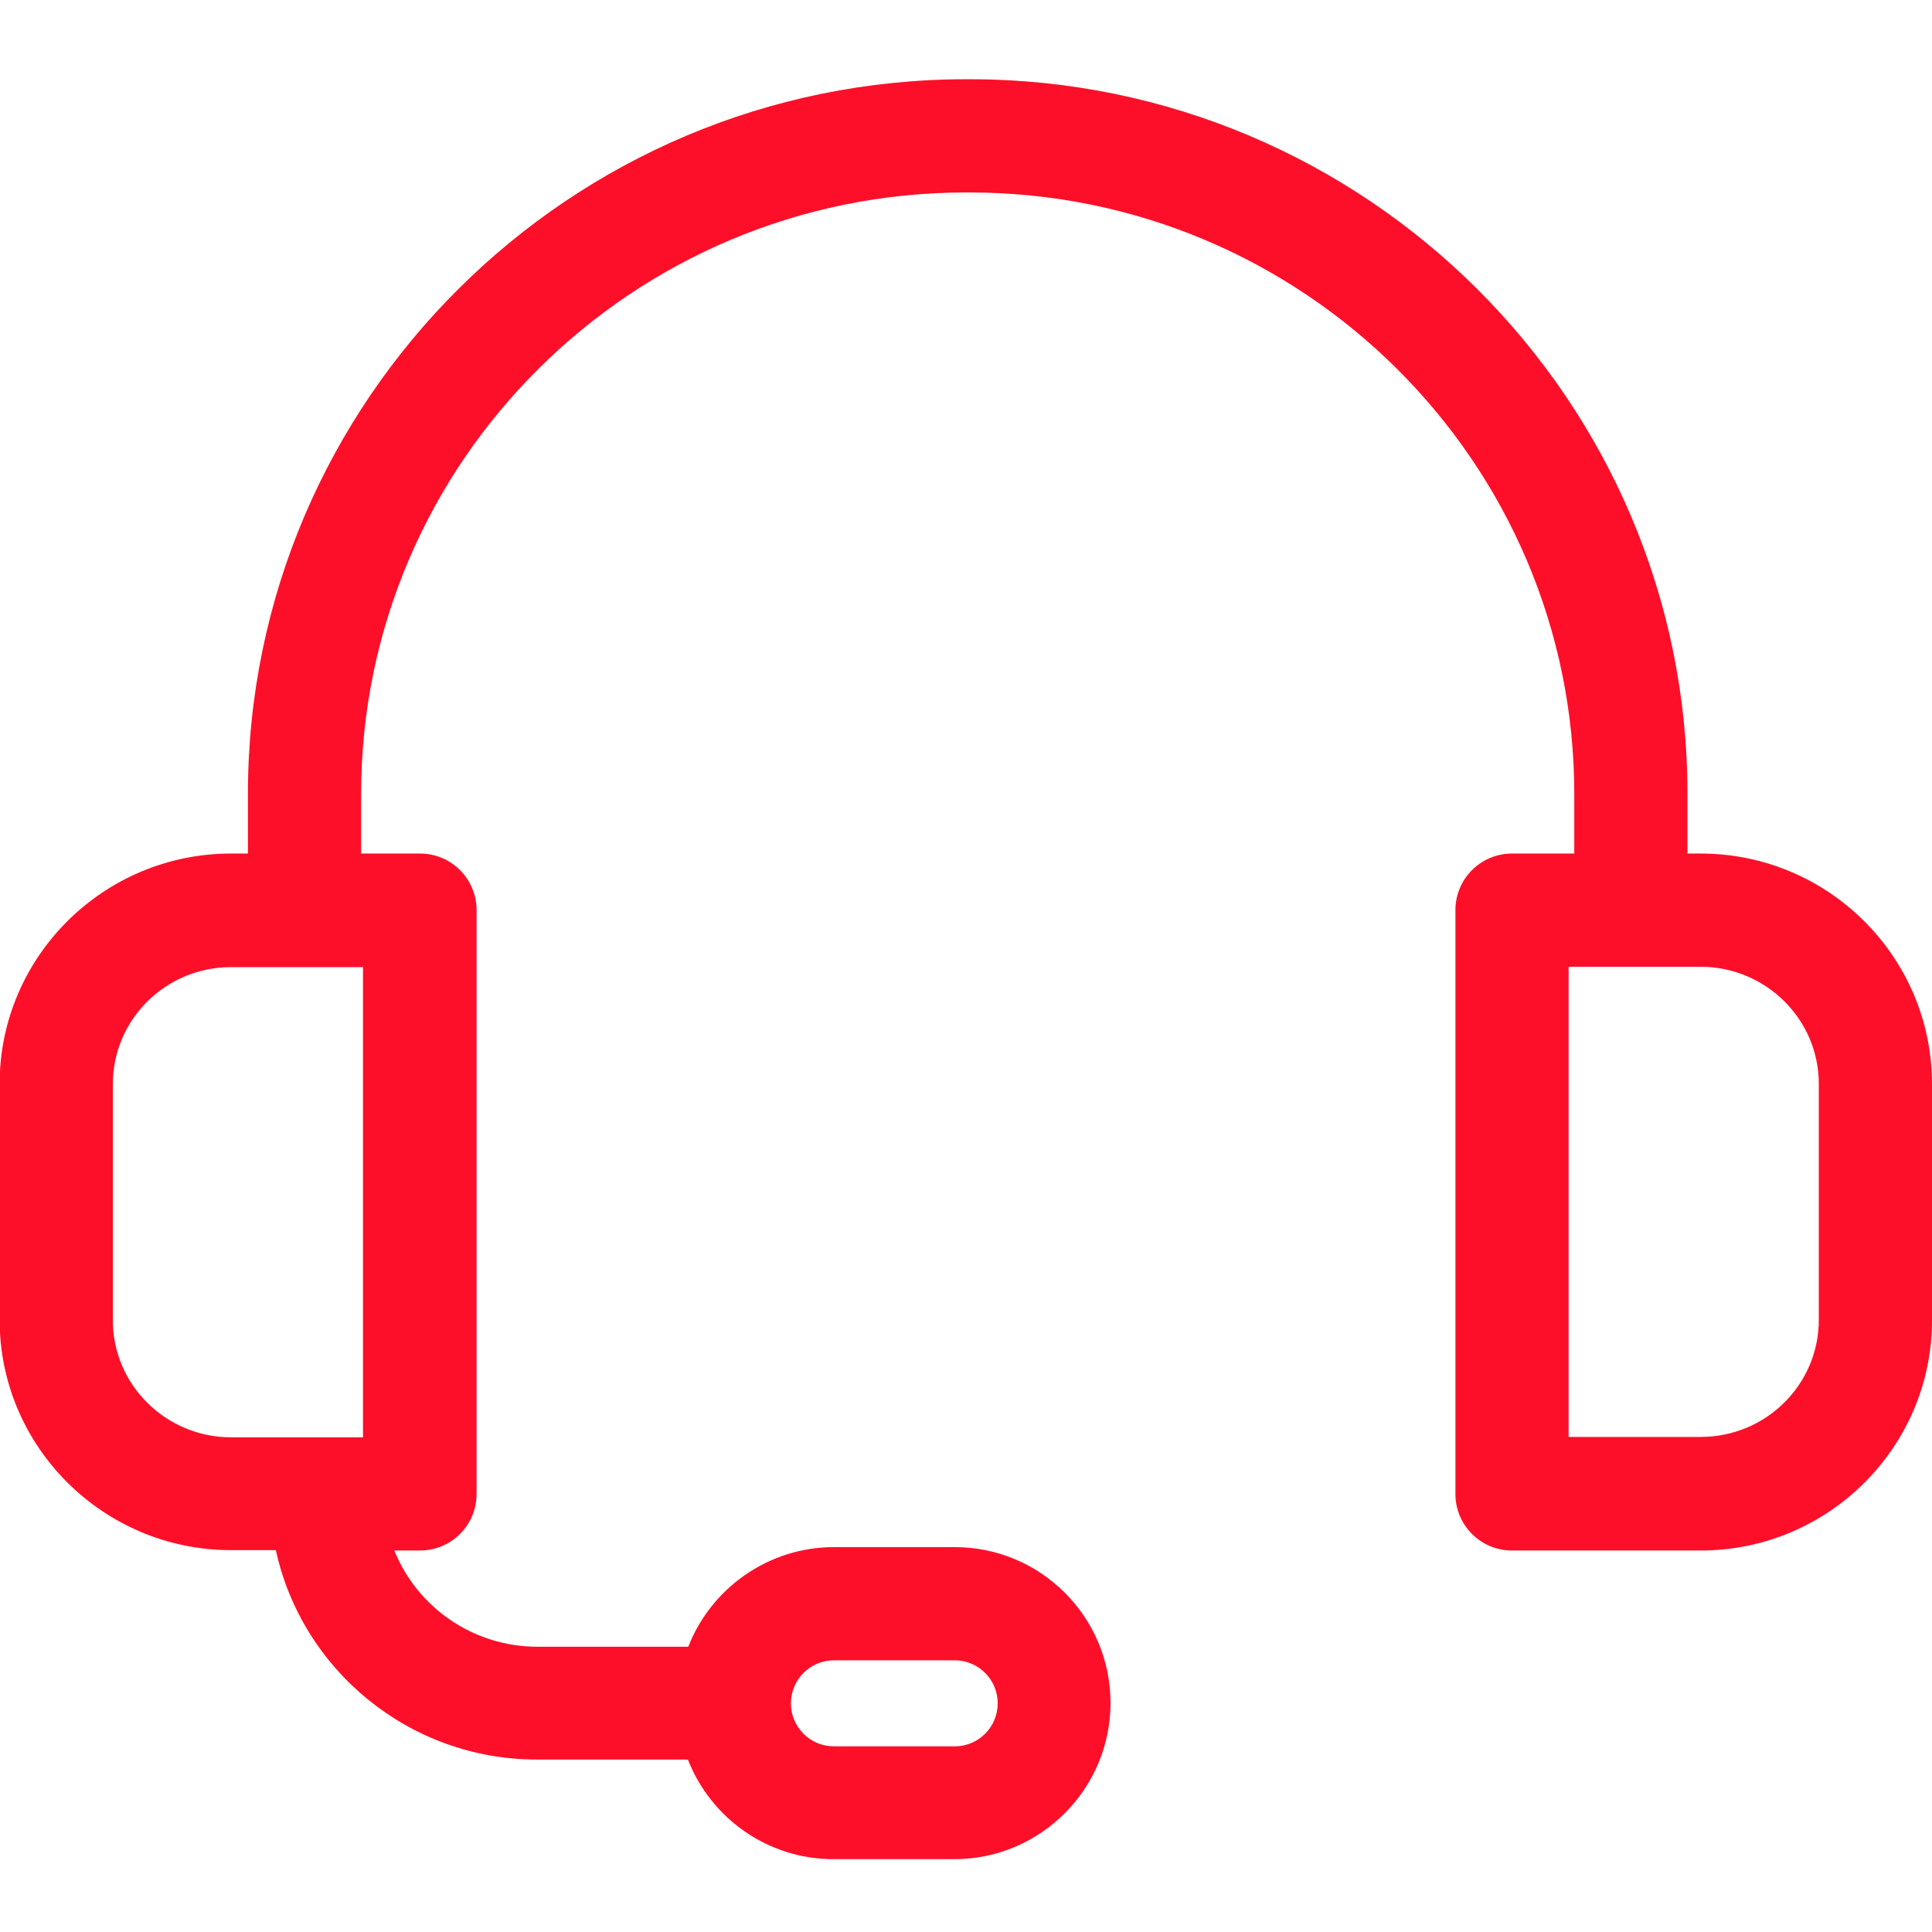<?xml version="1.0" encoding="UTF-8"?> <!-- Generator: Adobe Illustrator 27.2.0, SVG Export Plug-In . SVG Version: 6.00 Build 0) --> <svg xmlns="http://www.w3.org/2000/svg" xmlns:xlink="http://www.w3.org/1999/xlink" id="Слой_1" x="0px" y="0px" viewBox="0 0 512 512" style="enable-background:new 0 0 512 512;" xml:space="preserve"> <style type="text/css"> .st0{fill:#FE0F29;} </style> <path class="st0" d="M450.7,226.2h-3.5v-15.8C447.2,106,361.9,21,257,21H256C151.1,21,65.7,106,65.7,210.4v15.8h-4.5 c-33.8,0-61.3,27.4-61.3,61v62.6c0,33.6,27.5,61,61.3,61h11.9c6.9,31.7,35.3,55.5,69.2,55.5h40c6,15.4,21,26.4,38.6,26.4h32 c22.8,0,41.4-18.6,41.4-41.4S275.8,410,253,410h-32c-17.5,0-32.6,11-38.6,26.4h-40c-17.2,0-31.9-10.6-37.9-25.5h6.8 c8.3,0,15-6.7,15-15V241.2c0-8.3-6.7-15-15-15H95.7v-15.8C95.7,122.5,167.6,51,256,51h0.9c88.4,0,160.3,71.5,160.3,159.4v15.8h-16.5 c-8.3,0-15,6.7-15,15v154.7c0,8.3,6.7,15,15,15h50c33.8,0,61.3-27.4,61.3-61v-62.6C512,253.6,484.5,226.2,450.7,226.2z M221,440h32 c6.3,0,11.4,5.1,11.4,11.4s-5.1,11.4-11.4,11.4h-32c-6.3,0-11.4-5.1-11.4-11.4S214.7,440,221,440z M96.2,380.9h-35 c-17.2,0-31.3-13.9-31.3-31v-62.6c0-17.1,14-31,31.3-31h35V380.9z M482,349.8c0,17.1-14,31-31.3,31h-35V256.2h35 c17.2,0,31.3,13.9,31.3,31V349.8z"></path> </svg> 